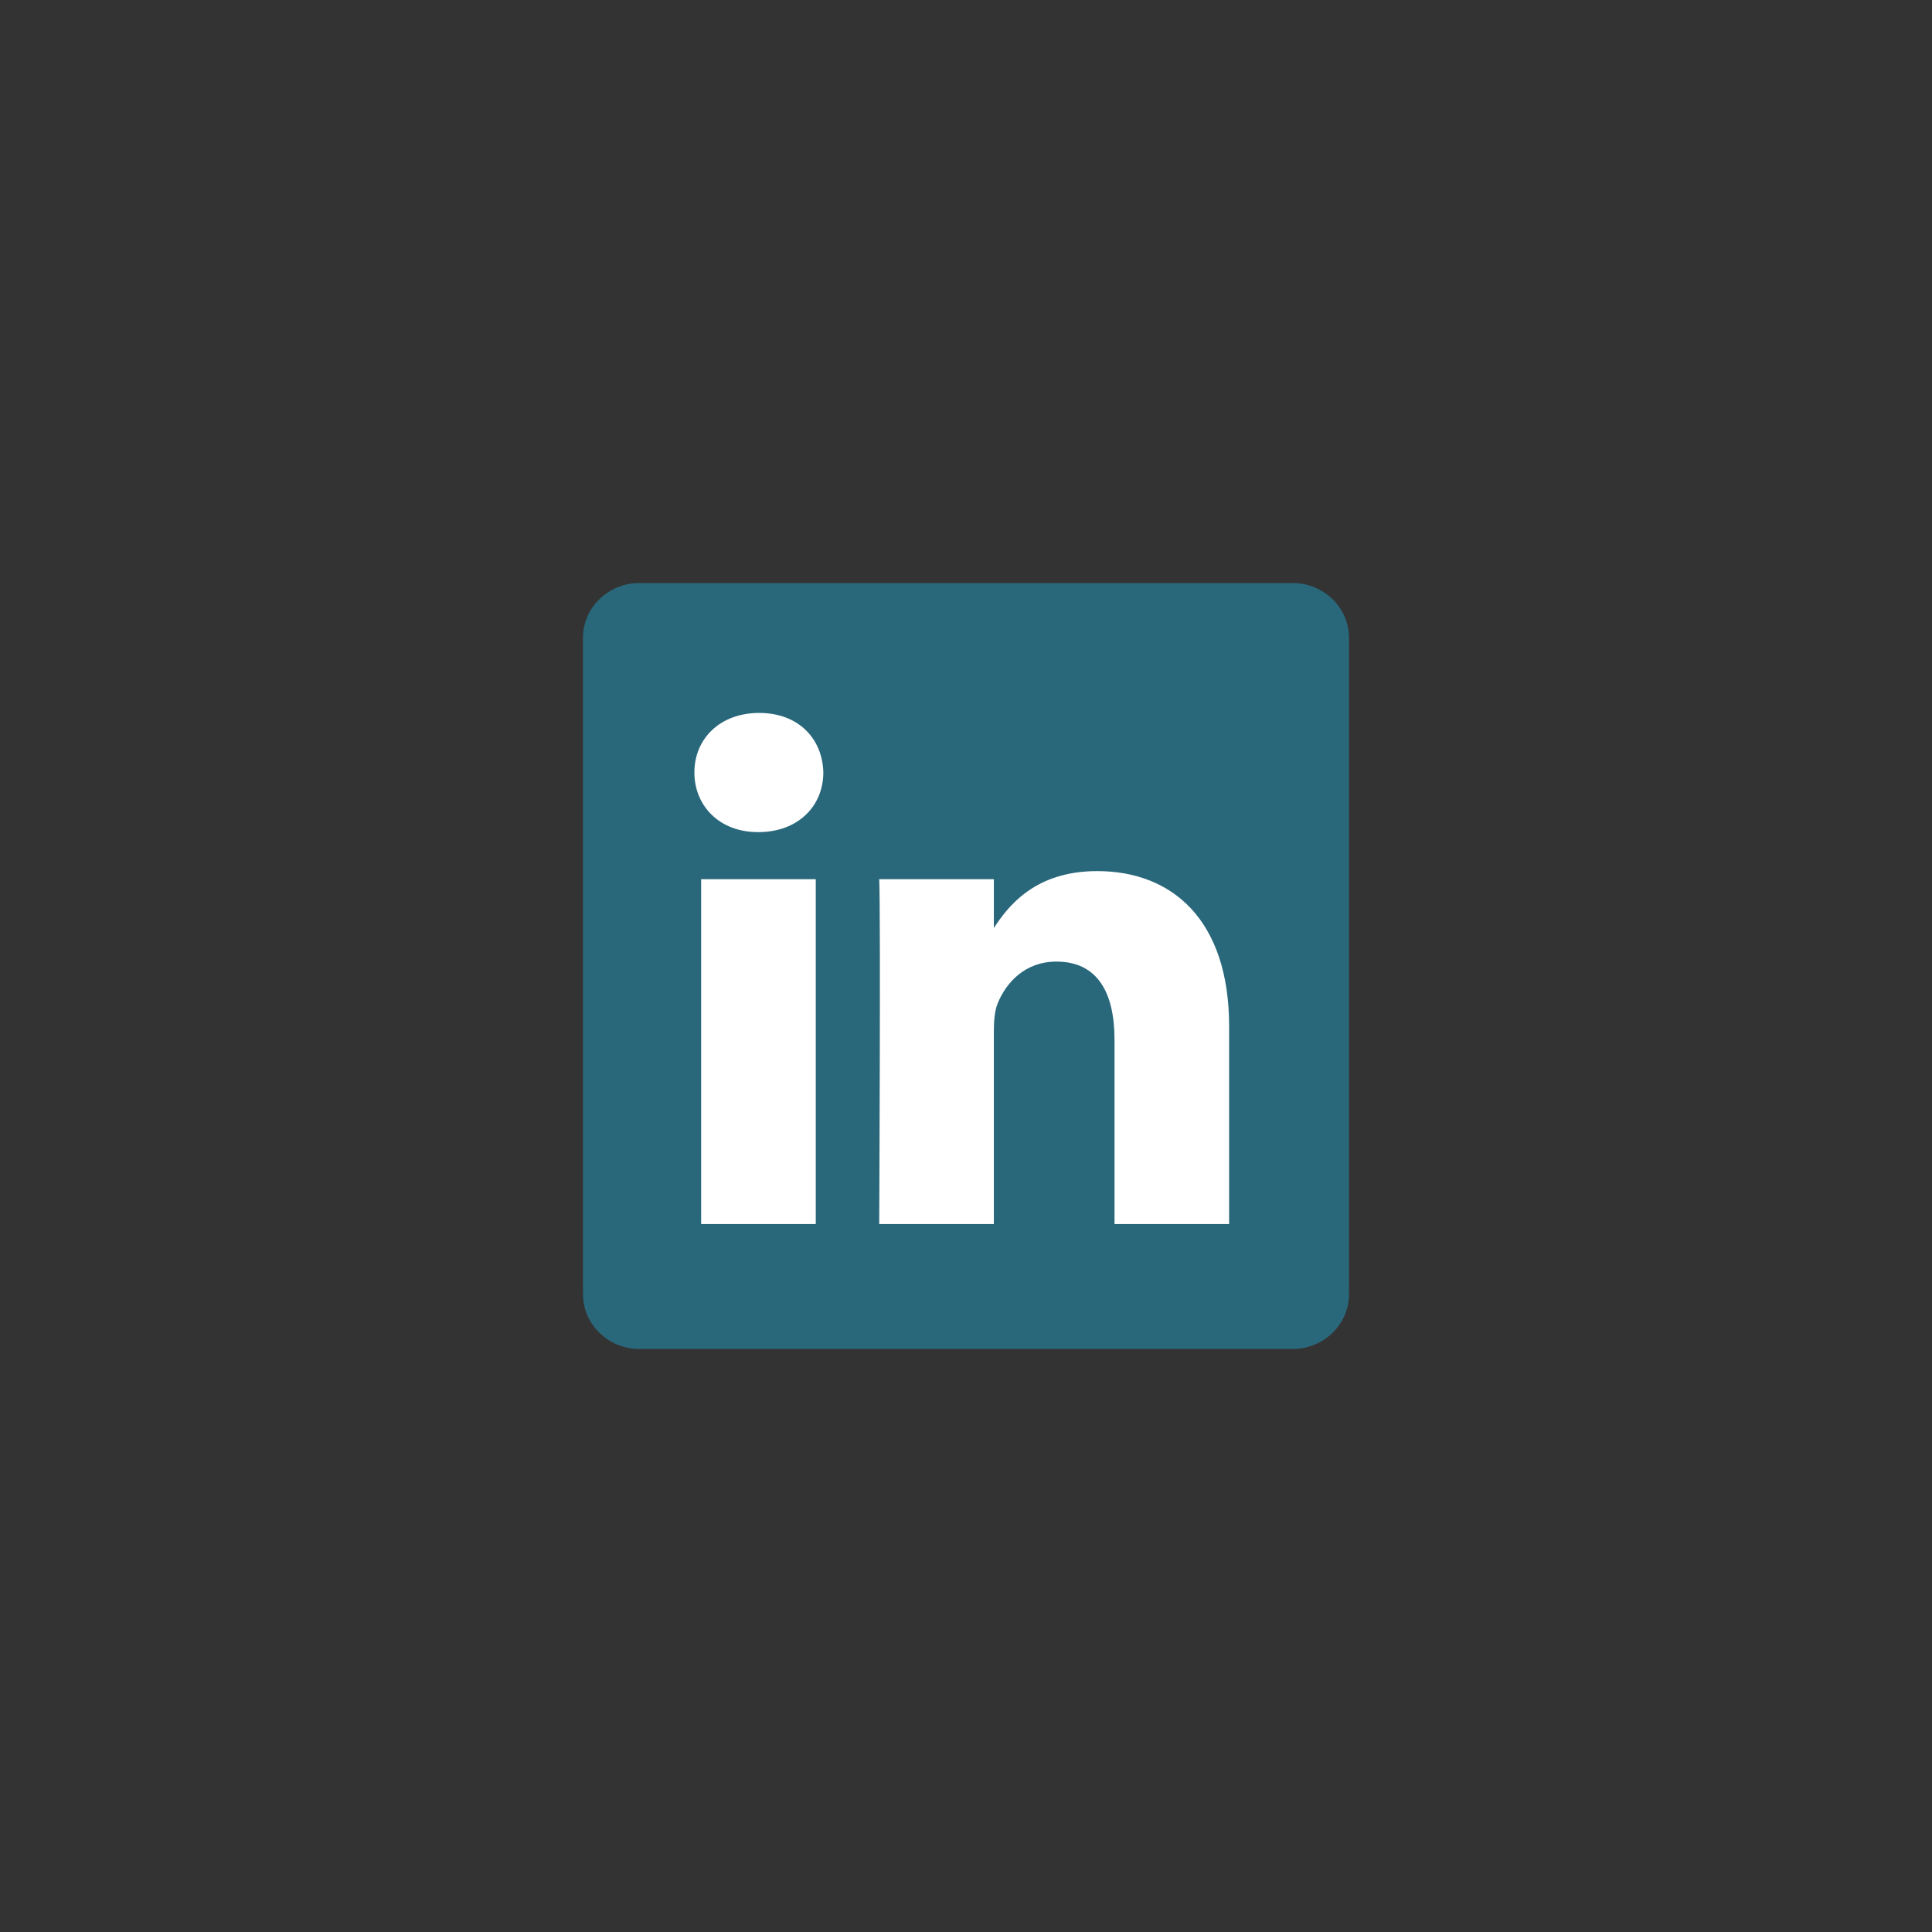 <?xml version="1.0" encoding="UTF-8"?>
<svg xmlns="http://www.w3.org/2000/svg" id="Ebene_2" viewBox="0 0 198.43 198.43" width="198.43" height="198.43">
  <rect x="0" y="0" width="198.43" height="198.43" fill="#333333" stroke="none"/>
  <defs>
    <style>.cls-1{fill:#29677b;}.cls-1,.cls-2{stroke-width:0px;}.cls-2{fill:#fff;}</style>
  </defs>
  <path class="cls-1" d="M59.876,65.512c0-3.111,2.604-5.636,5.815-5.636h67.049c3.212,0,5.815,2.525,5.815,5.636v67.407c0,3.112-2.603,5.635-5.815,5.635h-67.049c-3.21,0-5.815-2.523-5.815-5.634v-67.409.001Z"></path>
  <path class="cls-2" d="M83.785,125.719v-35.421h-11.774v35.421h11.775-.001ZM77.901,85.463c4.105,0,6.66-2.72,6.66-6.119-.077-3.477-2.555-6.121-6.582-6.121-4.029,0-6.661,2.644-6.661,6.12,0,3.399,2.555,6.119,6.506,6.119h.076l.001 0ZM90.302,125.719h11.773v-19.779c0-1.057.077-2.117.388-2.872.851-2.116,2.788-4.306,6.041-4.306,4.259,0,5.964,3.248,5.964,8.01v18.947h11.772v-20.309c0-10.879-5.807-15.942-13.553-15.942-6.351,0-9.14,3.549-10.689,5.967h.078v-5.135h-11.773c.154,3.323-.001,35.421-.001,35.421l0-.001Z"></path>
</svg>
